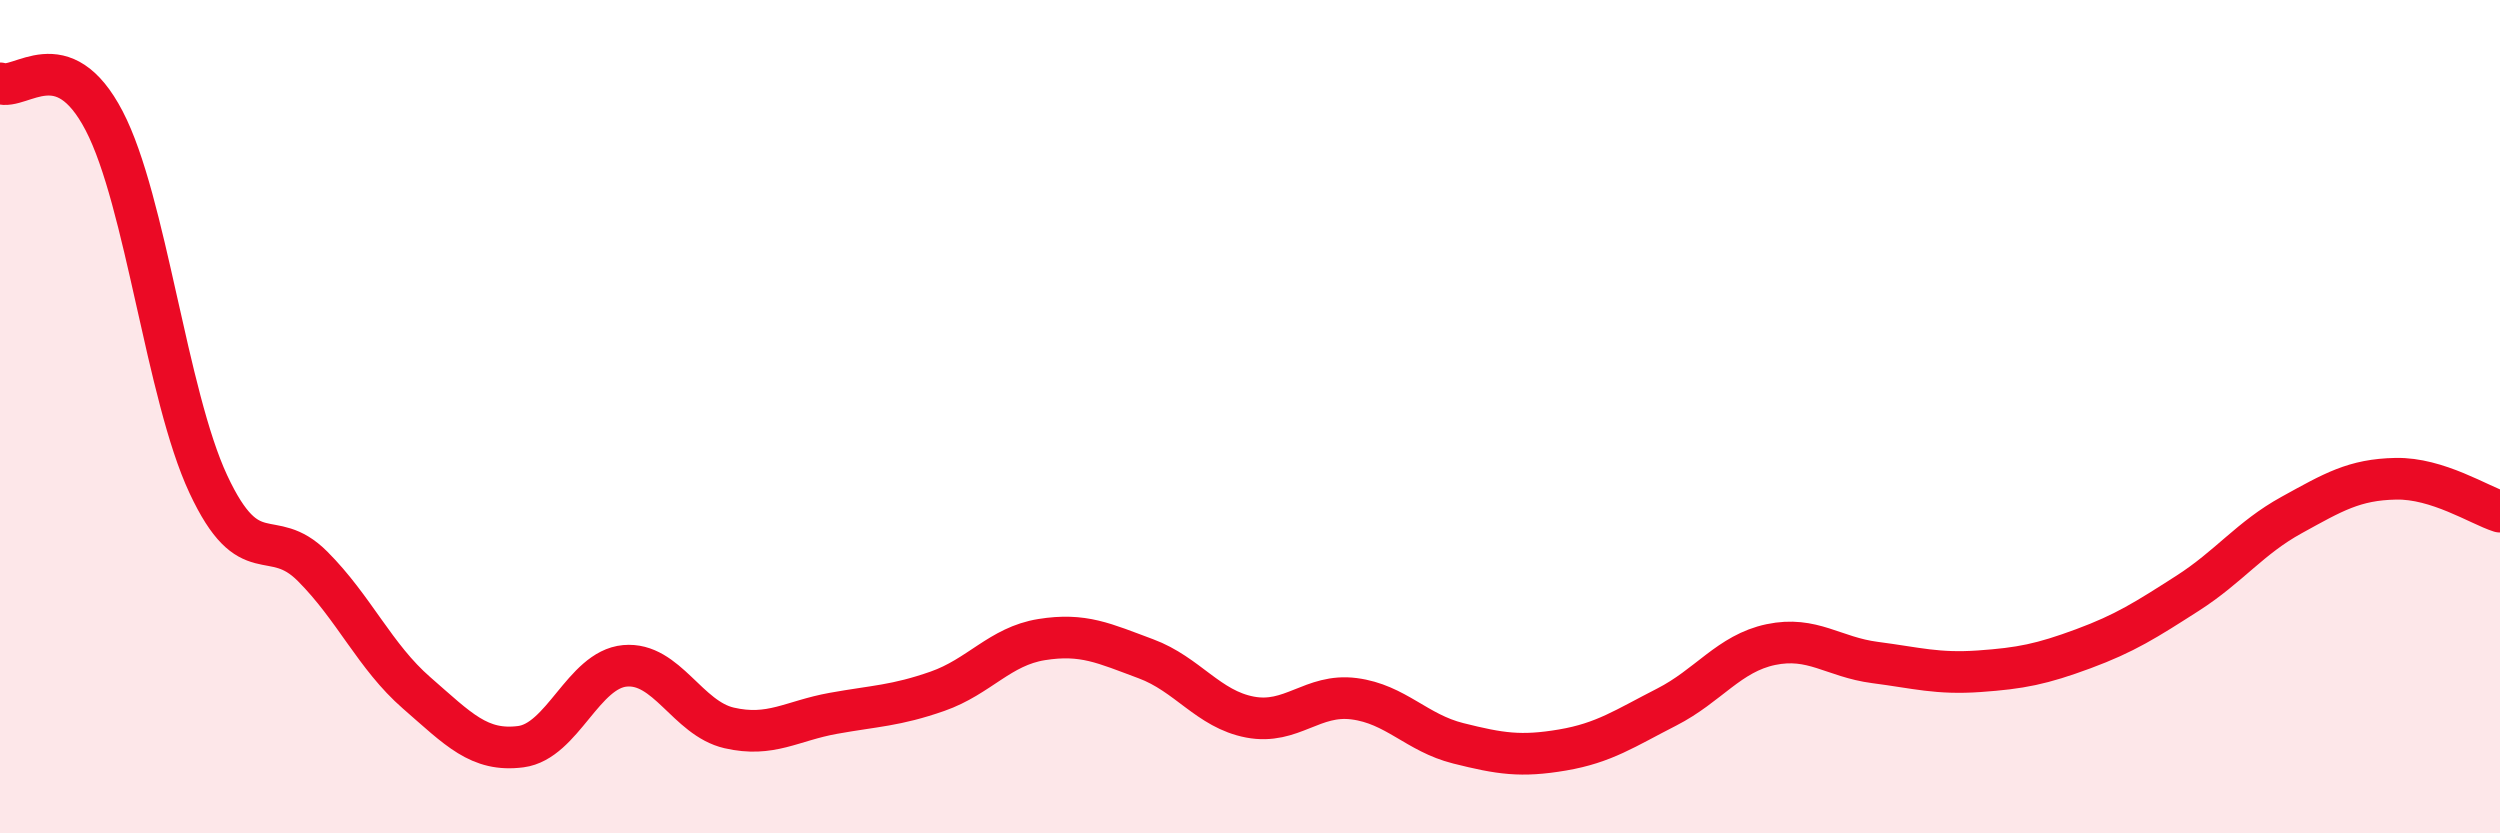 
    <svg width="60" height="20" viewBox="0 0 60 20" xmlns="http://www.w3.org/2000/svg">
      <path
        d="M 0,2 C 0.5,2.18 1.5,0.98 2.5,2.9 C 3.5,4.82 4,9.48 5,11.62 C 6,13.76 6.5,12.59 7.5,13.59 C 8.5,14.59 9,15.76 10,16.63 C 11,17.5 11.5,18.05 12.5,17.92 C 13.5,17.79 14,16.07 15,15.98 C 16,15.89 16.5,17.24 17.5,17.47 C 18.5,17.7 19,17.3 20,17.12 C 21,16.94 21.5,16.94 22.5,16.59 C 23.5,16.24 24,15.51 25,15.35 C 26,15.19 26.5,15.44 27.5,15.81 C 28.5,16.18 29,17.02 30,17.21 C 31,17.4 31.5,16.64 32.5,16.77 C 33.5,16.9 34,17.59 35,17.84 C 36,18.09 36.5,18.17 37.5,18 C 38.5,17.83 39,17.48 40,16.97 C 41,16.46 41.5,15.68 42.5,15.47 C 43.5,15.26 44,15.77 45,15.9 C 46,16.03 46.5,16.18 47.5,16.11 C 48.5,16.04 49,15.94 50,15.57 C 51,15.2 51.5,14.88 52.5,14.24 C 53.5,13.6 54,12.91 55,12.36 C 56,11.81 56.5,11.51 57.5,11.49 C 58.5,11.47 59.5,12.12 60,12.28L60 20L0 20Z"
        fill="#EB0A25"
        opacity="0.1"
        stroke-linecap="round"
        stroke-linejoin="round"
      />
      <path
        d="M 0,2 C 0.5,2.18 1.5,0.98 2.5,2.9 C 3.5,4.82 4,9.48 5,11.62 C 6,13.76 6.5,12.59 7.5,13.59 C 8.5,14.59 9,15.76 10,16.63 C 11,17.5 11.5,18.05 12.5,17.92 C 13.5,17.79 14,16.07 15,15.98 C 16,15.89 16.5,17.24 17.5,17.47 C 18.5,17.7 19,17.3 20,17.12 C 21,16.94 21.5,16.94 22.5,16.59 C 23.5,16.24 24,15.51 25,15.35 C 26,15.19 26.5,15.44 27.5,15.81 C 28.5,16.18 29,17.02 30,17.21 C 31,17.4 31.5,16.64 32.5,16.77 C 33.5,16.9 34,17.59 35,17.84 C 36,18.09 36.5,18.17 37.5,18 C 38.5,17.83 39,17.48 40,16.97 C 41,16.46 41.5,15.68 42.5,15.47 C 43.5,15.26 44,15.77 45,15.9 C 46,16.03 46.5,16.18 47.5,16.11 C 48.5,16.04 49,15.94 50,15.57 C 51,15.2 51.5,14.88 52.5,14.24 C 53.5,13.6 54,12.91 55,12.36 C 56,11.81 56.5,11.51 57.5,11.49 C 58.5,11.47 59.5,12.12 60,12.28"
        stroke="#EB0A25"
        stroke-width="1"
        fill="none"
        stroke-linecap="round"
        stroke-linejoin="round"
      />
    </svg>
  